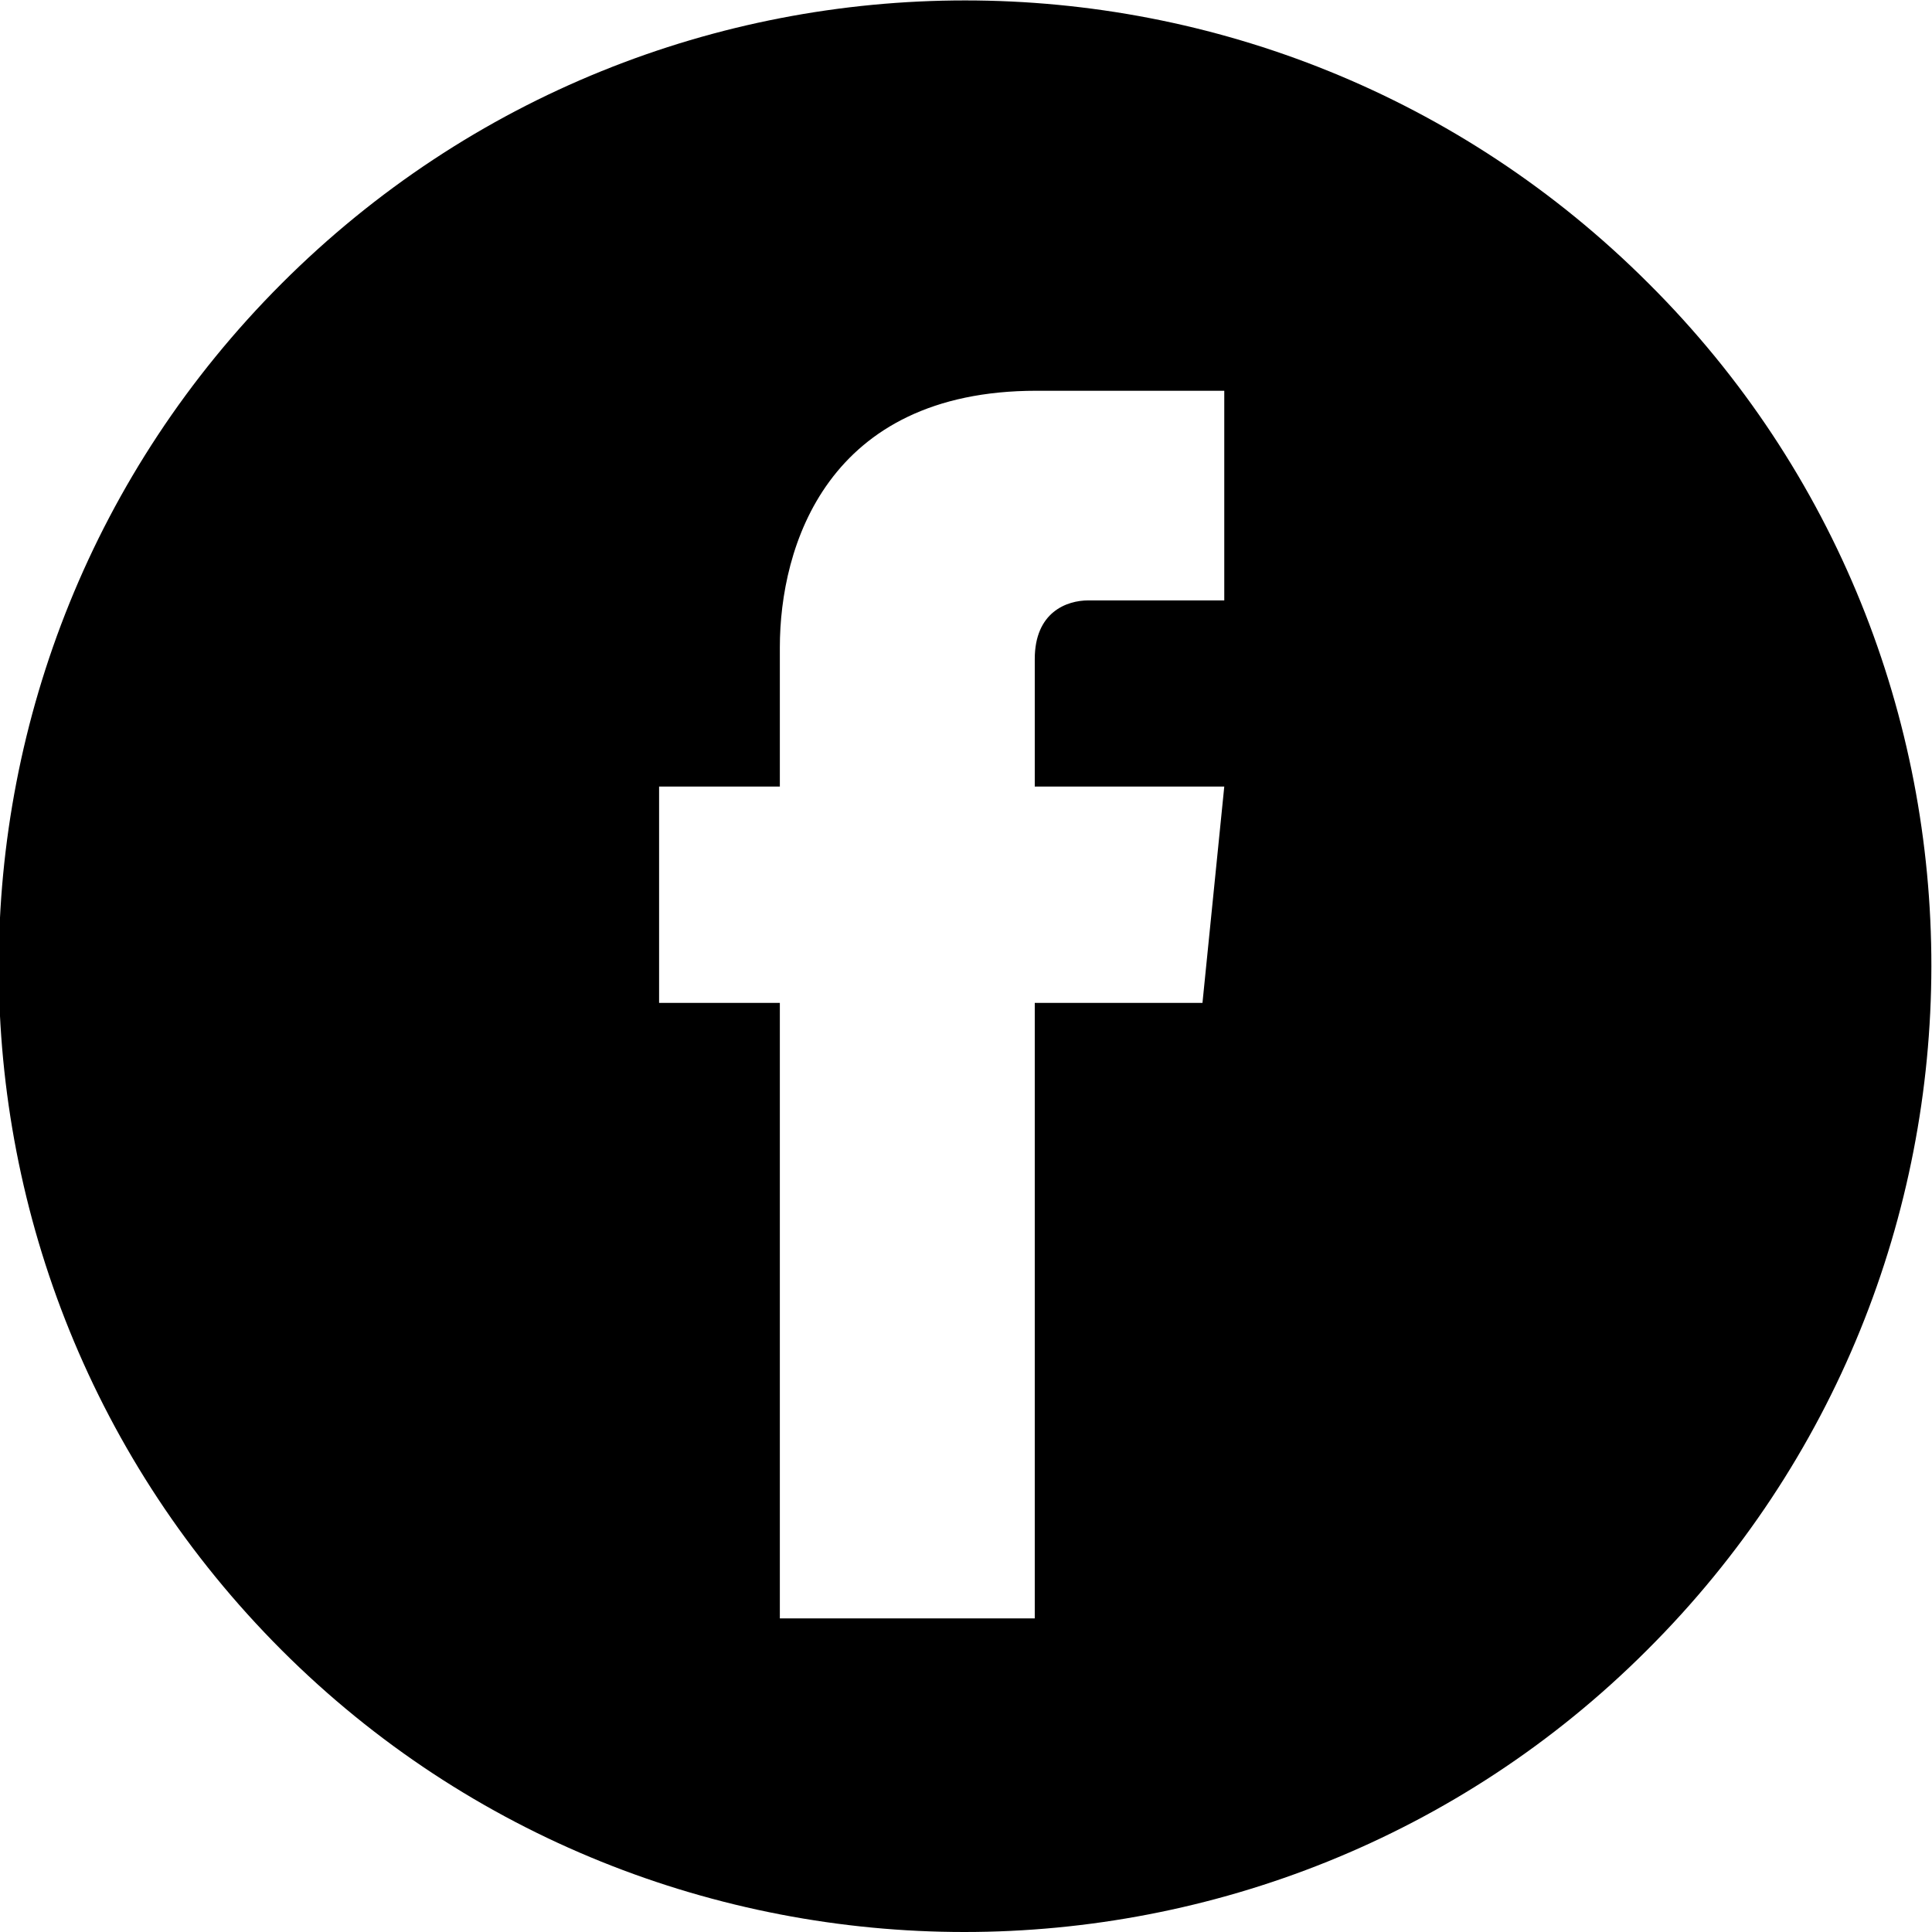 <?xml version="1.0" encoding="utf-8"?>
<!-- Generator: Adobe Illustrator 22.1.0, SVG Export Plug-In . SVG Version: 6.00 Build 0)  -->
<svg version="1.1" id="Capa_1" xmlns="http://www.w3.org/2000/svg" xmlns:xlink="http://www.w3.org/1999/xlink" x="0px" y="0px"
	 viewBox="0 0 115.2 115.2" style="enable-background:new 0 0 115.2 115.2;" xml:space="preserve">
<path d="M98.3,16.9c-22.5-22.5-59-22.5-81.5,0c-22.5,22.5-22.5,59,0,81.5c11.2,11.2,26,16.8,40.7,16.8c14.7,0,29.5-5.6,40.7-16.8
	C120.8,75.9,120.8,39.3,98.3,16.9z M73,46.9l-1.3,12.9h-10v36.7H46.5V59.8h-7.2V46.9h7.2v-8.3c0-6,2.8-15.3,15.3-15.3H73v12.5h-8.1
	c-1.3,0-3.2,0.7-3.2,3.5v7.6H73z"/>
</svg>
